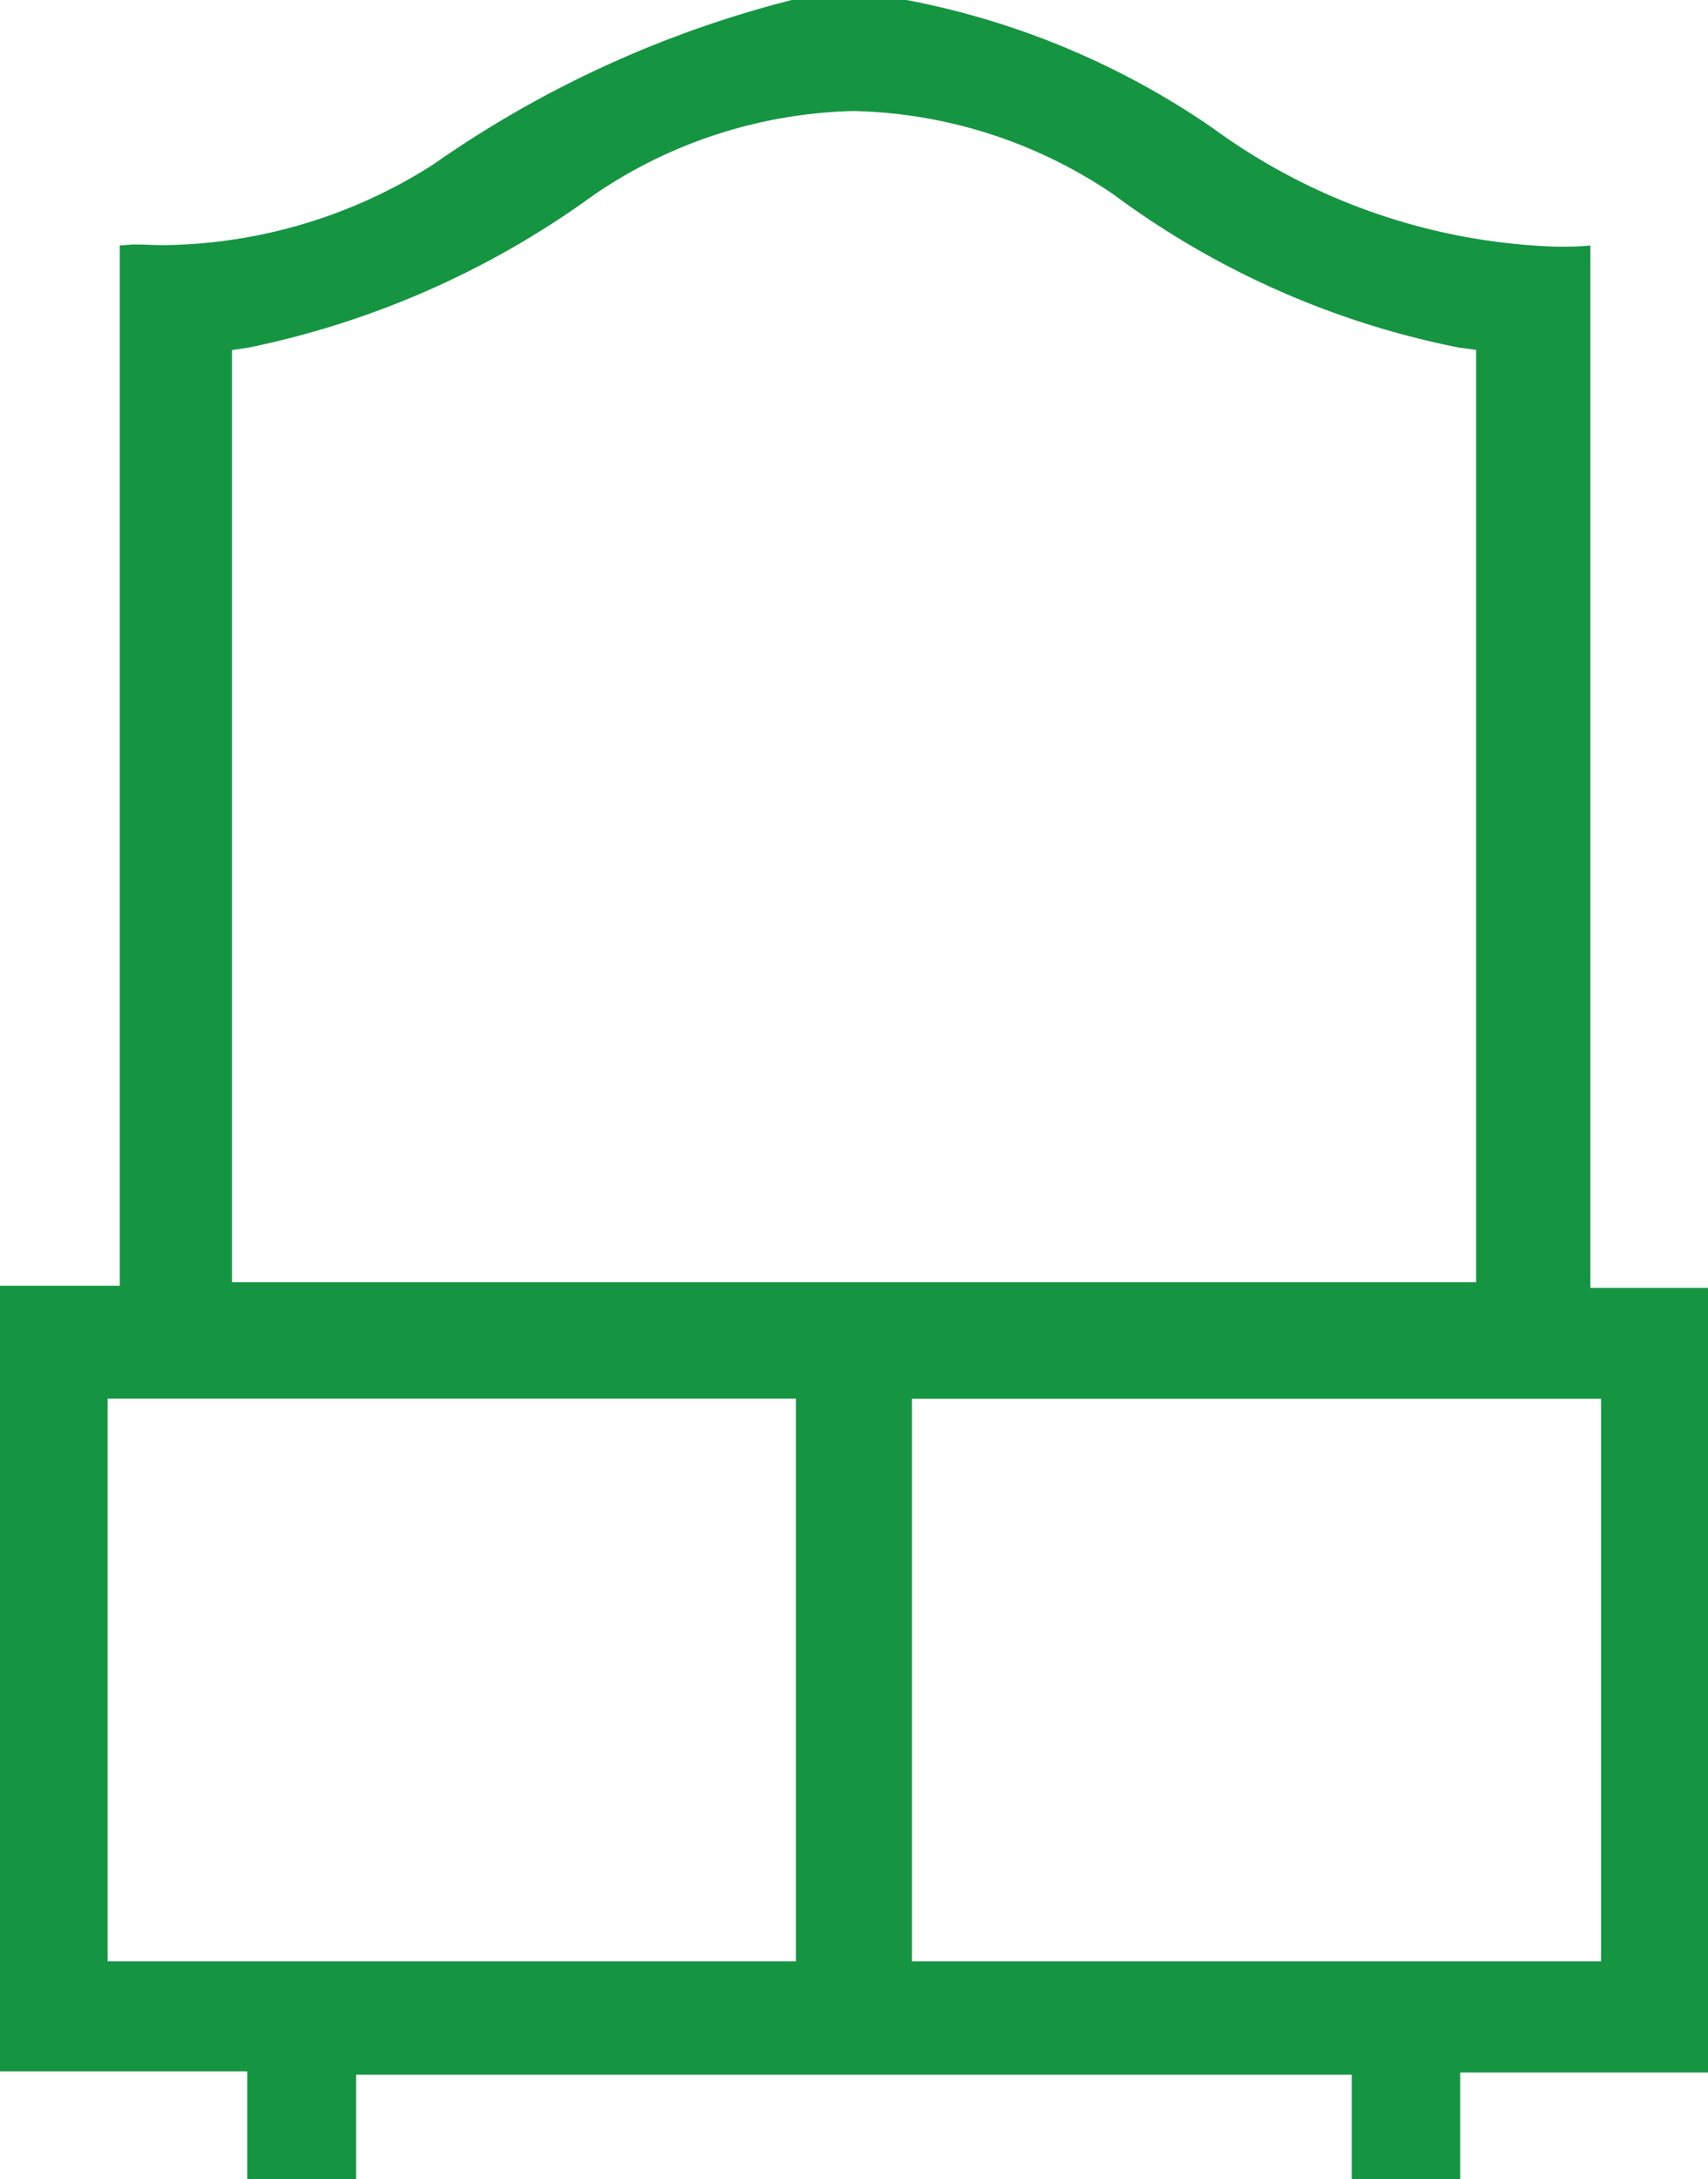 <svg xmlns="http://www.w3.org/2000/svg" xmlns:xlink="http://www.w3.org/1999/xlink" width="15.682" height="20" viewBox="0 0 15.682 20"><defs><clipPath id="a"><rect width="15.682" height="20" fill="#159542"/></clipPath></defs><g clip-path="url(#a)"><path d="M12.411,20v-.959H3.27V20h-1v-.99H0V11.8H1.1V2.252c.048,0,.09-.008.128-.008h.029c.079,0,.158.006.236.006a4.688,4.688,0,0,0,2.484-.74A10.035,10.035,0,0,1,7.27,0H8.323a7.379,7.379,0,0,1,2.81,1.174,5.655,5.655,0,0,0,3.158,1.09c.1,0,.207,0,.311-.011V11.82h1.08v7.2H13.407V20ZM.988,18h6.32V12.836H.988Zm7.385,0H14.7V12.837H8.373ZM7.838,1.019a4.4,4.4,0,0,0-2.387.771,8.19,8.19,0,0,1-3.167,1.4l-.154.023v8.555H13.553V3.211L13.4,3.191a7.9,7.9,0,0,1-3.177-1.407,4.408,4.408,0,0,0-2.381-.765" fill="#159542"/></g></svg>